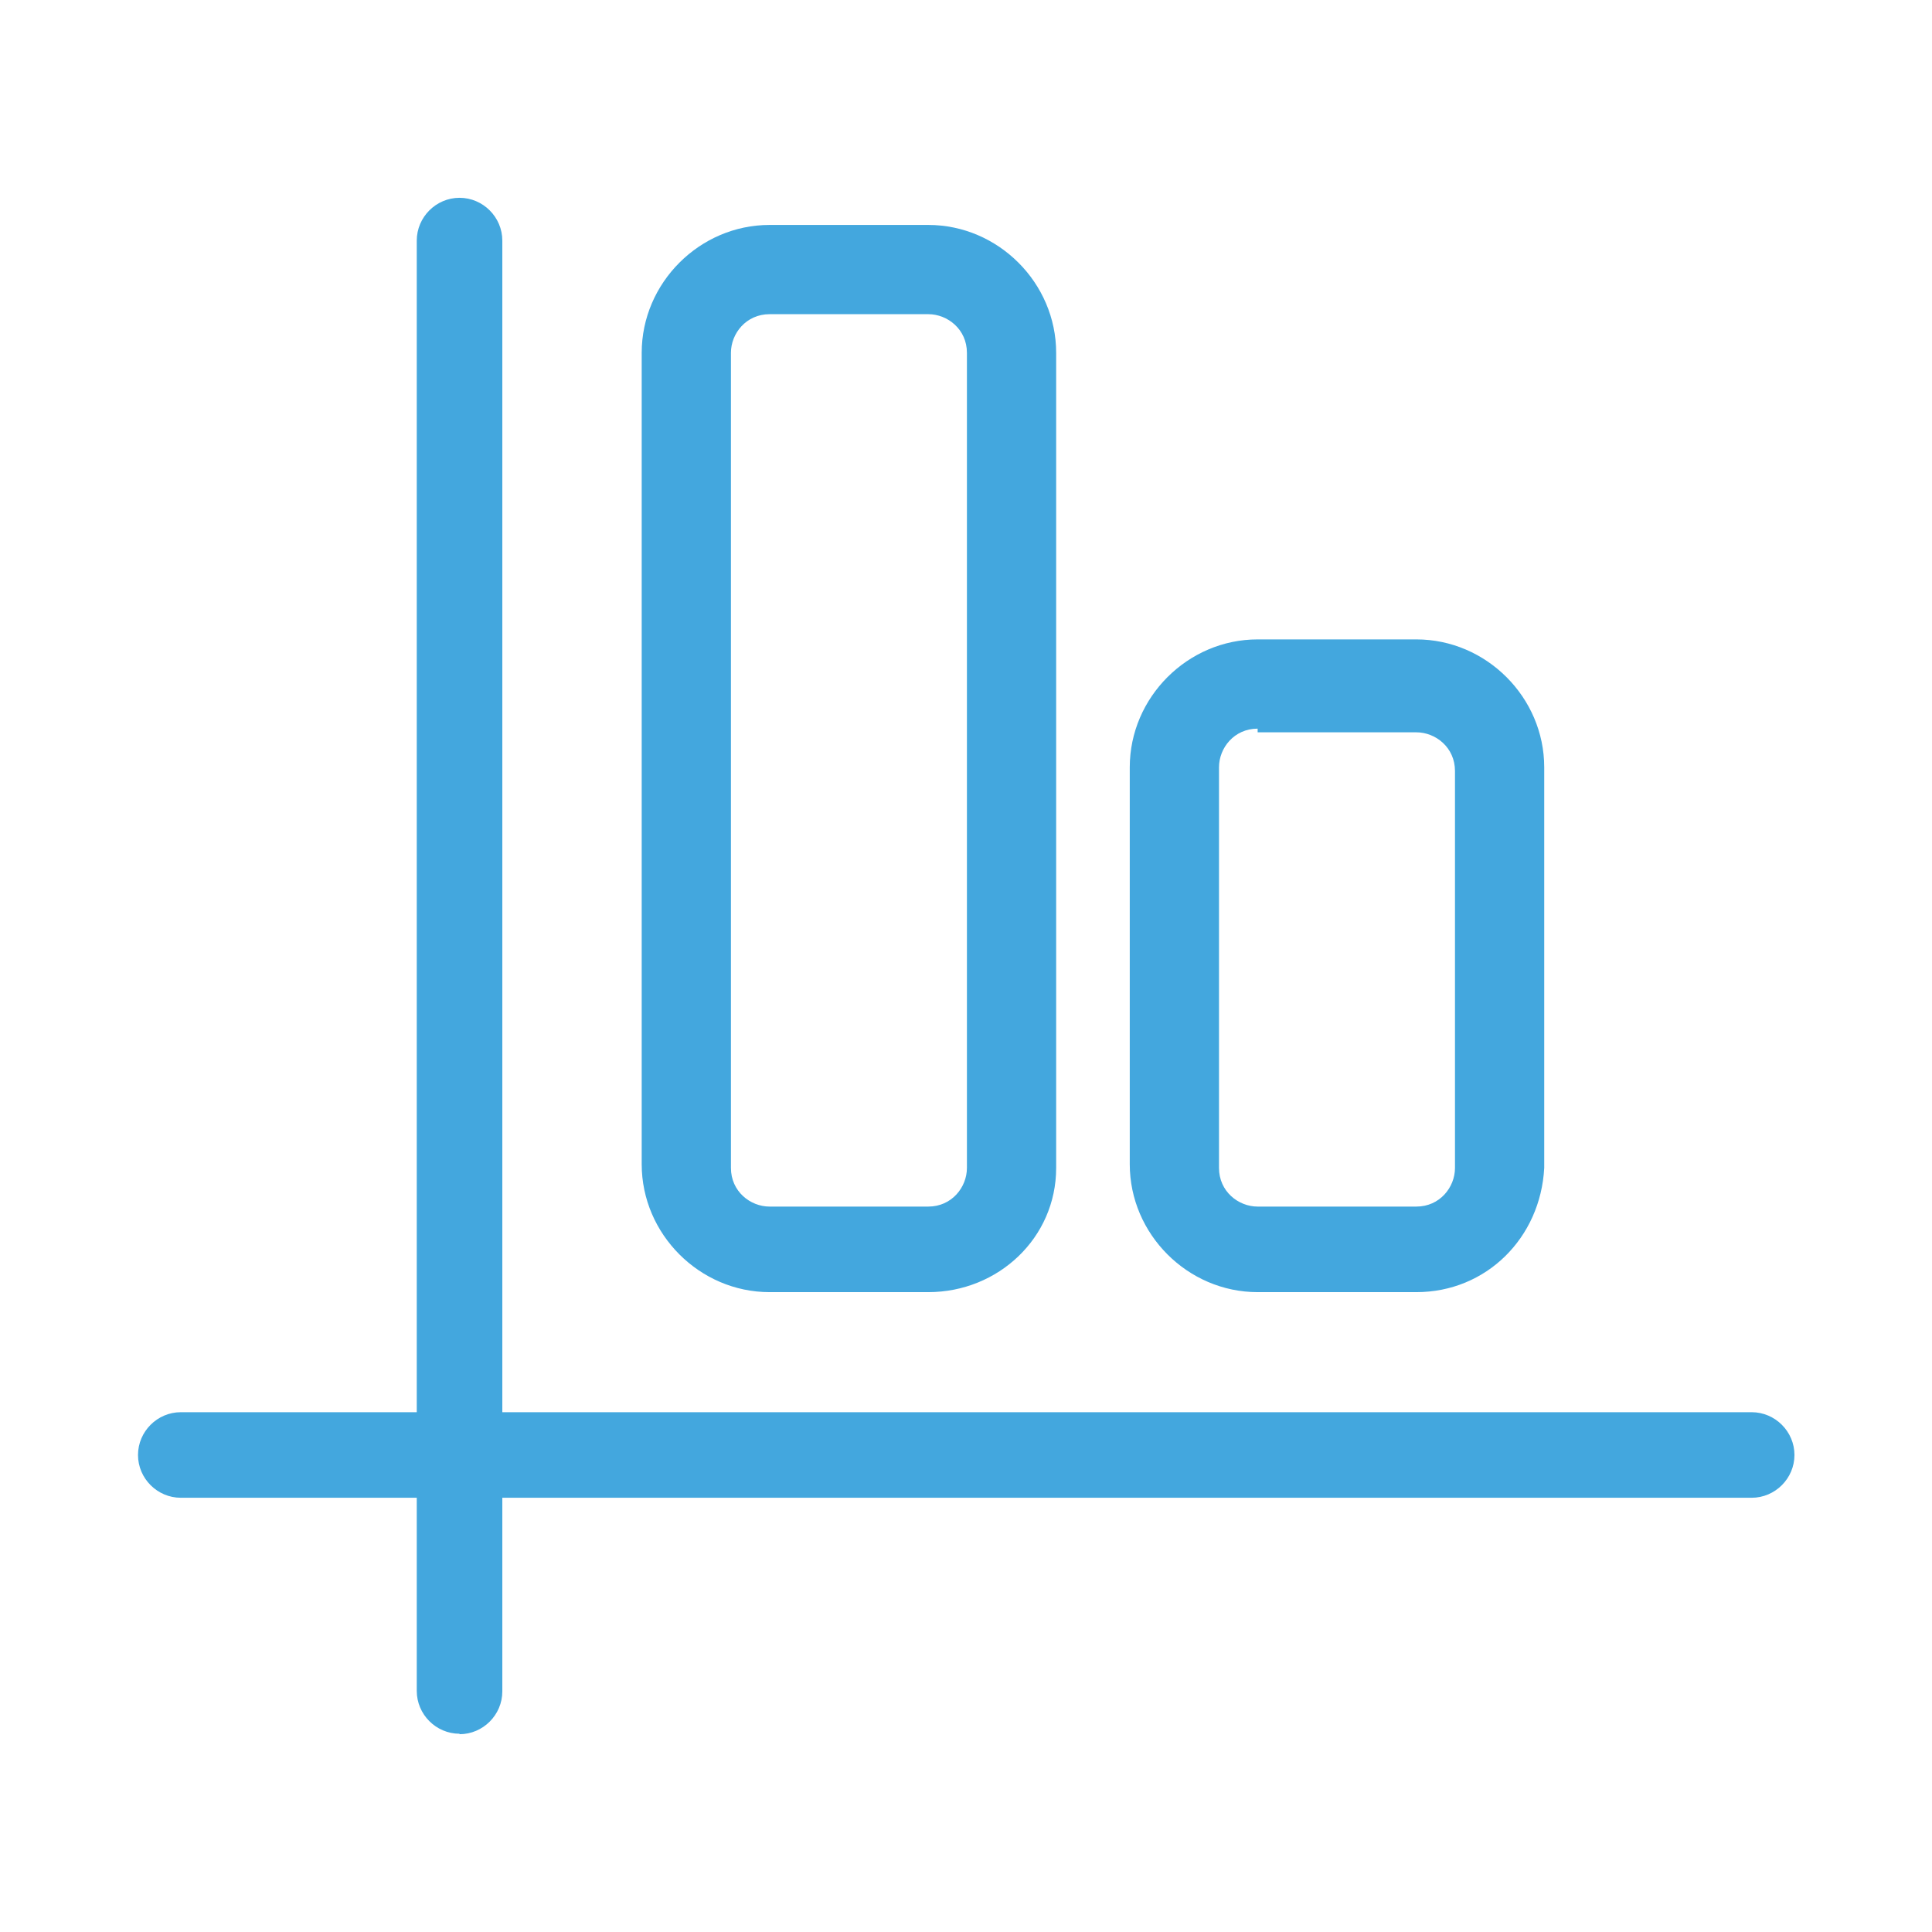 <?xml version="1.0" encoding="UTF-8"?>
<svg id="Layer_1" data-name="Layer 1" xmlns="http://www.w3.org/2000/svg" viewBox="0 0 42 42">
  <defs>
    <style>
      .cls-1 {
        fill: #43a7de;
      }
    </style>
  </defs>
  <path class="cls-1" d="M9.99,37.69c-.51,0-.93-.42-.93-.93V5.23c0-.51.42-.93.93-.93s.93.42.93.93v31.54c0,.51-.42.93-.93.93Z"/>
  <path class="cls-1" d="M38.07,32.56H3.93c-.51,0-.93-.42-.93-.93s.42-.93.93-.93h34.15c.51,0,.93.42.93.93s-.42.93-.93.93Z"/>
  <path class="cls-1" d="M30.79,28.09h-3.45c-1.52,0-2.78-1.26-2.78-2.78v-8.63c0-1.52,1.26-2.78,2.78-2.78h3.45c1.52,0,2.78,1.26,2.78,2.78v8.71c-.08,1.52-1.26,2.7-2.78,2.7ZM27.34,15.84c-.51,0-.84.42-.84.84v8.71c0,.51.42.84.84.84h3.45c.51,0,.84-.42.84-.84v-8.63c0-.51-.42-.84-.84-.84h-3.45v-.08Z"/>
  <path class="cls-1" d="M20.18,28.09h-3.45c-1.52,0-2.78-1.26-2.78-2.78V7.67c0-1.52,1.26-2.78,2.78-2.78h3.45c1.52,0,2.78,1.26,2.78,2.78v17.72c0,1.52-1.26,2.7-2.78,2.7ZM16.73,6.83c-.51,0-.84.42-.84.84v17.72c0,.51.42.84.84.84h3.45c.51,0,.84-.42.84-.84V7.67c0-.51-.42-.84-.84-.84h-3.45Z"/>
</svg>